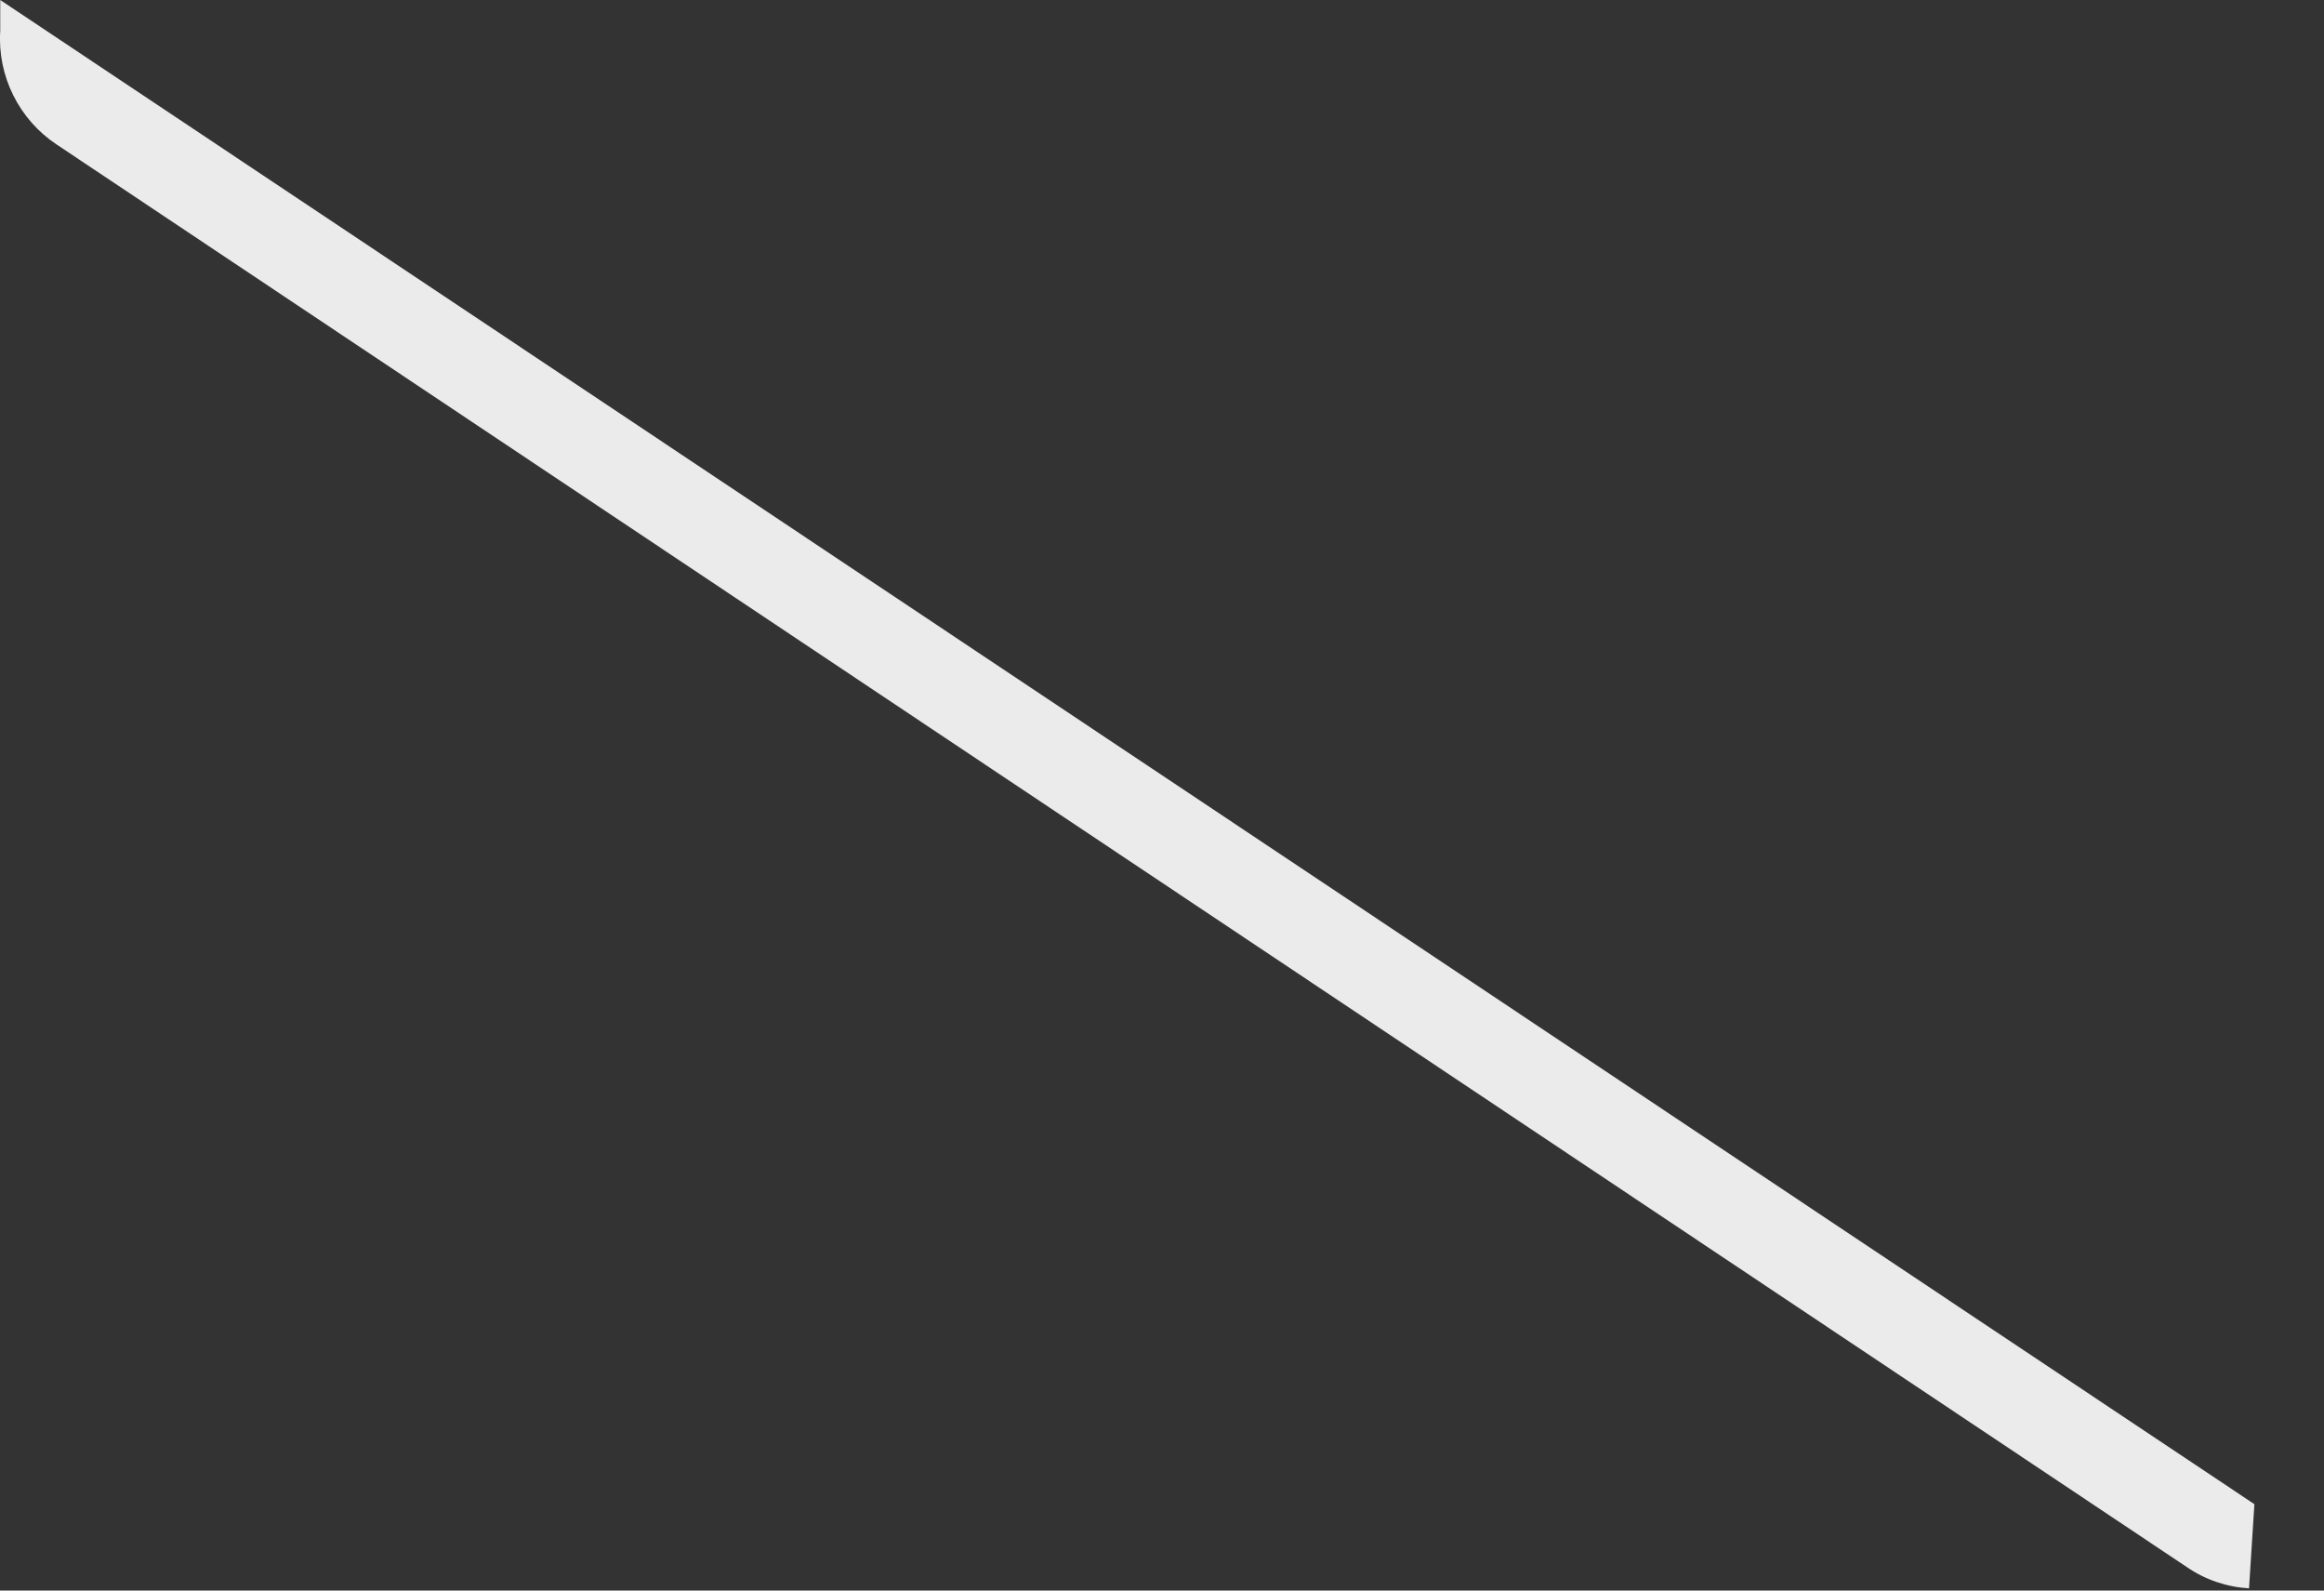 <?xml version="1.0" encoding="utf-8"?>
<svg xmlns="http://www.w3.org/2000/svg" fill="none" height="100%" overflow="visible" preserveAspectRatio="none" style="display: block;" viewBox="0 0 19 13" width="100%">
<rect x="0" y="0" width="19" height="13" fill="#333333" stroke="none"/>
<path d="M18.431 12.294L18.387 12.982C18.206 12.971 18.03 12.912 17.88 12.809L0.463 1.181C0.311 1.08 0.189 0.941 0.108 0.778C0.027 0.615 -0.01 0.434 0.002 0.252V0L18.431 12.294Z" fill="#EBEBEB" id="Vector"/>
</svg>
